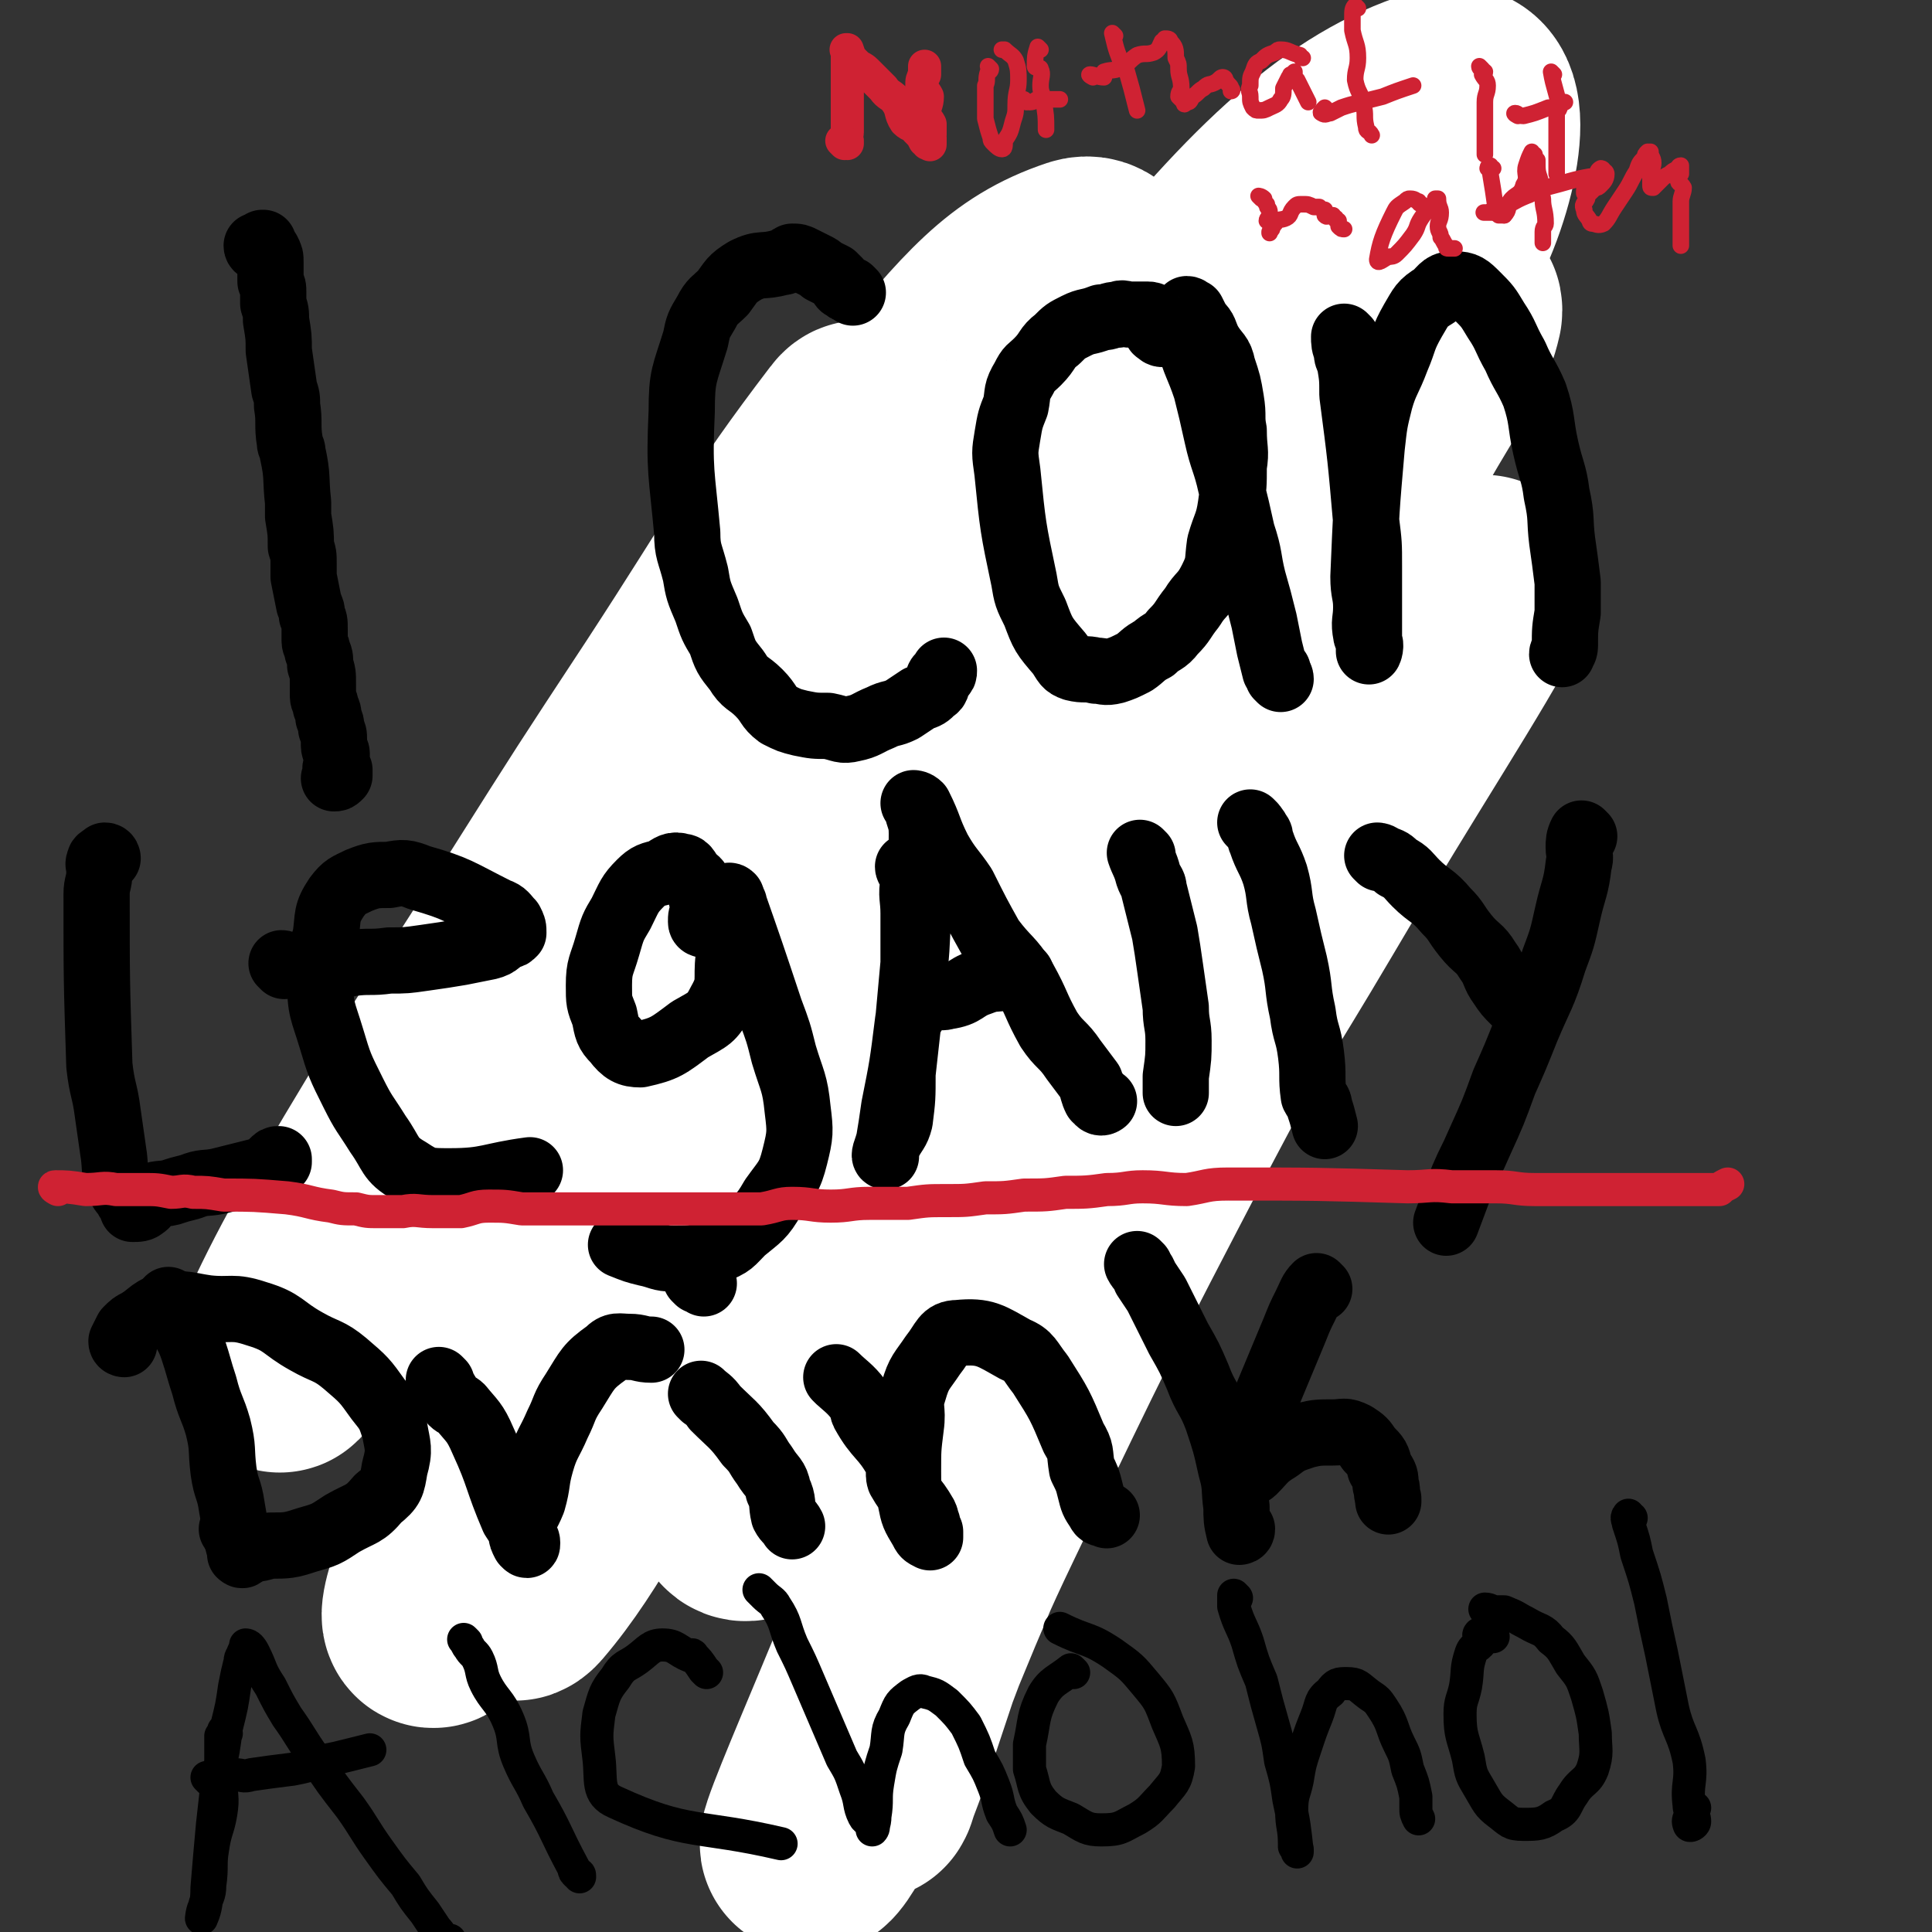 <svg viewBox='0 0 700 700' version='1.1' xmlns='http://www.w3.org/2000/svg' xmlns:xlink='http://www.w3.org/1999/xlink'><rect x="0" y="0" width="700" height="700" fill="#333333" stroke="none"/><g fill='none' stroke='#000000' stroke-width='6' stroke-linecap='round' stroke-linejoin='round'><path d='M448,157c0,0 -1,-1 -1,-1 -1,0 -1,1 -1,1 0,1 1,1 2,1 1,1 1,1 1,1 0,0 1,0 1,0 0,0 -1,1 -1,1 1,1 1,1 2,1 1,1 1,1 1,3 0,1 0,1 -1,2 0,0 0,0 0,0 1,1 2,1 2,1 0,1 -1,1 -1,1 0,1 0,1 0,1 0,1 0,1 0,1 1,0 1,-1 1,-2 0,0 -1,-1 -1,-1 0,1 1,1 2,2 0,3 -1,3 -1,6 0,4 0,4 1,8 0,4 1,3 1,7 1,2 0,3 0,4 0,1 0,-1 0,-2 0,-1 0,-1 0,-2 0,0 0,0 0,1 0,1 0,1 0,3 -1,4 0,4 -1,8 0,4 0,4 0,9 0,1 0,2 -1,2 0,0 0,0 0,-1 1,-1 1,-1 1,-3 1,-1 1,-1 2,-2 '/><path d='M450,183c0,0 -1,-1 -1,-1 0,1 1,1 2,2 0,1 -1,1 -1,1 1,6 2,6 3,12 0,3 0,3 0,6 0,3 0,3 0,6 0,3 0,3 0,6 1,2 1,2 2,4 0,1 -1,1 -1,2 0,1 0,1 0,2 0,1 0,1 0,2 0,0 0,0 0,0 0,0 0,-1 0,-1 0,-1 1,-2 0,-2 0,0 -1,1 -1,2 0,2 1,2 0,4 -1,5 -1,5 -3,11 -1,5 0,5 -2,11 -1,5 -2,5 -3,11 -1,4 -1,4 -2,7 0,3 0,3 -1,6 -1,2 0,2 -1,4 0,0 -1,1 -1,1 1,-2 1,-3 2,-6 3,-7 3,-7 4,-14 1,-3 1,-3 2,-6 0,-3 0,-3 1,-5 0,-1 1,-3 1,-3 0,1 0,3 -1,6 -1,5 -2,4 -3,9 0,6 2,6 1,12 0,7 -2,7 -3,14 0,5 0,5 0,10 0,5 -1,5 -1,9 0,3 0,2 0,5 0,1 0,2 0,3 1,0 1,-1 2,-2 1,-2 0,-3 1,-5 0,-3 1,-3 1,-7 0,-2 0,-2 -1,-5 0,-1 1,-1 0,-2 0,-1 -1,-1 -1,-1 0,-1 2,-1 2,-1 0,2 -2,3 -2,7 0,4 3,4 3,8 1,6 0,7 1,13 0,5 1,5 2,9 2,6 1,6 2,12 1,2 2,2 2,4 1,2 0,3 1,4 0,0 1,0 1,-1 0,-2 0,-2 -1,-5 0,-4 0,-4 -1,-7 -3,-10 -4,-17 -6,-20 0,-2 1,5 1,11 2,14 2,14 4,28 0,3 0,3 1,6 0,2 0,2 1,4 0,2 1,4 1,3 0,-1 -1,-2 -1,-5 0,-3 0,-3 0,-5 0,-2 0,-2 0,-4 0,-1 0,-1 0,-2 0,0 0,0 0,-1 0,0 0,-1 0,-1 0,1 1,2 0,4 0,3 -1,3 -1,6 -1,5 0,6 -1,11 -1,6 -2,6 -3,11 -2,6 -2,6 -3,11 -1,5 0,5 -2,9 -1,4 -1,4 -3,7 -1,2 -1,2 -2,3 0,0 1,1 1,1 1,-3 1,-5 2,-8 2,-6 2,-6 5,-11 1,-3 4,-6 4,-4 1,2 -1,5 -3,10 -1,5 -1,5 -2,9 -2,6 -2,6 -5,11 -2,5 -3,5 -5,10 -4,8 -4,8 -9,15 0,1 -1,1 -2,1 0,0 0,0 0,0 2,-3 2,-3 5,-6 3,-4 3,-4 6,-7 4,-6 3,-7 6,-12 2,-3 3,-3 5,-6 2,-2 2,-2 3,-5 1,-1 0,-1 0,-2 0,0 -1,0 -1,0 -3,5 -2,5 -6,9 -3,5 -4,5 -8,9 -5,7 -5,8 -10,15 -5,6 -5,6 -9,11 -4,6 -4,6 -8,11 -3,5 -3,5 -7,10 -2,4 -3,3 -5,7 -1,1 0,2 -1,2 0,1 0,0 0,0 1,-2 2,-2 3,-5 8,-13 8,-13 15,-26 1,-2 1,-5 1,-4 0,0 0,3 -2,5 -2,4 -2,4 -5,8 -11,14 -11,14 -21,28 -3,3 -3,3 -6,6 -3,4 -4,6 -6,8 -1,1 1,-1 2,-2 0,0 0,0 1,-1 0,0 0,0 1,-1 0,0 1,0 1,-1 0,0 0,0 -1,-1 0,0 1,-1 0,-1 0,0 0,0 -1,-1 0,0 1,-1 0,-1 0,0 0,0 -1,1 0,0 0,0 -1,0 -4,-2 -4,-2 -9,-4 -22,-8 -22,-8 -45,-16 -2,-1 -2,-1 -3,-2 0,0 0,-1 0,0 1,0 1,0 2,1 2,0 1,1 3,2 1,0 2,-1 3,0 2,1 2,1 4,3 2,1 2,1 4,2 2,0 2,0 3,0 1,0 1,1 3,1 1,1 1,1 1,1 1,0 1,0 1,0 0,-1 -1,0 -2,0 -1,0 -1,0 -2,0 -2,-1 -1,-1 -2,-2 -2,-1 -2,-1 -4,-1 -2,0 -2,0 -3,0 -1,-1 -1,-1 -3,-1 0,0 0,0 -1,0 0,-1 0,0 -1,0 '/><path d='M371,492c0,0 0,-1 -1,-1 -3,-1 -3,0 -6,-1 -1,-1 0,-2 -2,-3 -1,-1 -2,0 -3,-1 -3,-2 -3,-2 -6,-4 -5,-3 -5,-3 -10,-5 -4,-2 -4,-2 -9,-5 -4,-2 -4,-1 -9,-4 -4,-1 -4,-2 -9,-3 -5,-2 -5,-2 -10,-4 -3,-1 -2,-2 -5,-3 -3,-1 -4,-1 -6,-1 0,0 0,0 0,0 1,0 1,0 2,1 2,0 1,1 4,1 1,0 1,-1 3,0 1,0 1,1 2,1 0,0 1,0 2,0 0,0 0,-1 0,0 1,0 1,1 1,1 0,0 0,-1 0,-2 -3,-1 -3,0 -6,-1 -4,-1 -4,-1 -7,-2 -6,-2 -7,-1 -12,-4 -6,-3 -6,-4 -12,-7 -5,-3 -5,-2 -11,-5 -5,-2 -4,-2 -9,-5 -3,-1 -3,-2 -6,-3 -1,-1 -1,-1 -2,-1 -1,-1 -1,-2 -1,-2 -1,-1 -1,0 -1,1 1,0 2,0 3,0 2,0 2,0 3,1 0,0 0,1 0,1 1,0 2,-1 3,0 0,0 0,0 0,1 0,1 1,1 1,1 0,0 -1,-1 -1,-2 -1,0 -1,0 -2,-1 -3,-5 -2,-5 -5,-10 -3,-4 -4,-4 -7,-8 -3,-5 -2,-6 -5,-11 -2,-4 -3,-4 -5,-7 -2,-3 -2,-3 -3,-6 '/><path d='M175,321c0,0 -1,-1 -1,-1 1,3 1,4 2,8 2,7 3,7 5,13 2,5 2,5 4,10 2,5 2,5 4,10 2,5 2,5 4,11 1,6 0,6 2,12 1,4 2,4 3,8 1,3 1,3 2,6 0,0 0,0 0,0 -1,-3 -2,-3 -3,-6 -2,-5 -1,-5 -2,-10 -2,-6 -2,-6 -4,-11 -1,-6 0,-6 -1,-12 -1,-5 -2,-5 -4,-11 -1,-3 0,-3 -1,-6 -1,-3 -2,-3 -4,-5 0,-1 1,-1 0,-2 0,0 -1,0 -1,0 1,2 1,3 2,5 1,2 1,2 1,5 1,5 1,5 3,9 1,7 1,7 3,14 4,14 4,14 7,29 1,5 1,6 2,11 1,5 2,5 3,10 1,4 0,4 1,8 1,2 1,2 1,4 1,1 1,2 1,2 0,-1 -1,-1 -2,-3 -1,-2 0,-3 -1,-5 0,-4 0,-4 -1,-7 0,-3 -1,-3 -1,-5 0,-2 1,-3 1,-5 0,0 -1,0 -2,0 0,-1 0,-1 1,-1 0,0 1,0 1,1 1,2 -1,3 0,5 1,6 2,6 3,12 1,7 1,7 2,14 1,8 1,8 2,16 1,9 1,9 2,18 1,9 1,9 2,18 0,7 -1,7 -1,14 -1,6 0,6 0,12 0,3 0,3 0,5 '/><path d='M339,477c0,0 0,-1 -1,-1 -1,-1 -1,-1 -2,-1 -1,0 -1,0 -1,1 0,0 1,0 2,1 0,2 0,2 0,4 -1,2 0,2 0,3 0,2 0,2 0,4 0,2 0,3 0,4 -1,1 -2,1 -2,1 0,1 0,3 1,2 0,0 -1,-1 0,-2 0,-1 1,-1 1,-2 0,-1 0,-1 0,-2 -1,-2 -2,-2 -2,-4 0,0 0,0 1,0 0,1 0,1 0,2 0,0 -1,0 0,1 0,1 1,1 1,2 0,1 0,1 0,1 -1,0 0,1 0,1 0,0 0,0 0,0 0,0 0,0 0,-1 0,0 0,-1 0,-1 0,2 -1,3 0,5 0,4 1,4 3,7 1,3 1,3 2,6 1,2 1,2 3,5 0,1 0,1 2,3 0,0 0,0 1,1 1,1 1,1 1,1 1,0 1,-1 1,-2 0,-1 -1,-1 -2,-2 -1,-2 -2,-1 -2,-2 -1,-1 -1,-1 -1,-2 0,-1 0,-2 -1,-2 -1,-1 -1,0 -2,-1 -1,0 -1,0 -1,-1 0,0 0,0 -1,-1 0,0 1,0 1,-1 0,-3 0,-3 0,-5 -1,-1 -2,-1 -2,-1 0,-2 0,-3 1,-4 0,0 0,1 0,2 0,1 -1,1 0,2 0,2 0,2 0,3 0,3 0,3 1,5 0,2 0,2 0,5 0,1 0,1 1,3 0,1 0,1 0,3 0,1 -1,1 0,2 0,0 0,-1 1,-1 0,-1 -1,-2 0,-2 0,0 1,0 1,1 0,0 0,0 0,1 -1,0 0,0 0,1 -1,1 -1,1 -2,2 -1,3 -1,2 -3,5 0,1 0,1 -1,3 -1,2 -1,2 -2,3 0,1 -2,2 -1,3 2,1 4,0 7,0 2,0 1,0 3,-1 0,0 1,-1 1,-1 -1,2 -1,3 -3,5 -2,2 -2,2 -4,4 -1,2 -1,2 -2,4 -1,1 0,1 -1,1 -1,2 -2,2 -2,2 -1,1 0,1 1,1 '/><path d='M332,549c0,0 -1,-1 -1,-1 0,0 2,0 2,0 0,1 0,2 0,3 -1,3 0,3 0,7 0,4 0,4 0,8 -1,5 -2,5 -2,10 0,4 0,4 1,7 0,2 0,2 0,4 0,1 0,1 0,2 '/><path d='M327,563c0,0 -1,0 -1,-1 0,-1 1,-1 1,-2 0,-1 -1,-1 -1,-1 0,-1 2,0 2,-1 0,-1 0,-1 0,-2 -1,-1 0,-1 0,-2 0,-1 0,-1 0,-1 0,0 -1,1 0,2 0,3 0,3 1,7 1,3 1,3 1,6 0,3 0,3 0,6 '/><path d='M291,281c0,0 -1,0 -1,-1 0,0 0,0 1,-1 0,-1 0,-1 1,-1 1,-1 1,-1 2,-1 1,-1 1,0 2,0 3,0 3,-1 6,0 3,0 2,1 5,1 3,1 3,1 6,1 2,0 2,0 3,0 1,0 1,0 2,0 0,0 0,0 0,0 1,-1 1,-2 1,-2 0,0 -1,1 -2,1 -3,0 -3,-1 -5,0 -3,0 -2,2 -4,3 -3,1 -4,-1 -6,0 -2,1 -2,2 -3,4 '/><path d='M365,291c0,0 -1,0 -1,-1 0,0 0,0 0,-1 1,0 0,0 0,-1 1,0 1,0 2,-1 1,-1 1,-1 2,-2 1,-1 1,-1 2,-1 2,0 2,0 4,-1 1,0 1,0 3,-1 2,0 2,0 4,-1 2,-1 2,-2 3,-2 1,-1 1,0 1,1 1,0 1,0 1,0 -1,0 -1,1 -2,1 -1,0 -2,-1 -3,0 0,0 1,2 0,3 -2,2 -3,2 -5,5 '/><path d='M369,355c0,0 -1,-1 -1,-1 0,0 1,0 2,1 0,1 -1,1 -1,3 1,1 1,1 2,2 1,1 1,1 2,3 1,2 1,2 1,3 1,2 1,2 1,3 0,2 0,2 0,4 0,2 -1,2 -1,3 0,1 -1,1 -1,2 0,0 1,0 0,0 0,1 -1,0 -1,1 0,0 0,1 0,1 1,0 1,-1 2,0 0,0 0,1 1,1 0,0 1,0 1,0 0,0 0,0 0,0 1,1 0,1 0,2 0,1 1,1 0,2 0,1 -1,0 -1,2 0,4 2,5 0,9 0,3 -2,2 -4,5 -1,3 -1,3 -1,6 '/></g>
<g fill='none' stroke='#FFFFFF' stroke-width='80' stroke-linecap='round' stroke-linejoin='round'><path d='M442,277c0,0 -1,0 -1,-1 5,-9 5,-10 11,-19 0,0 1,1 1,0 3,-2 6,-6 6,-5 0,5 -3,9 -6,17 -5,18 -4,18 -10,35 -13,34 -13,34 -26,66 -15,36 -15,36 -30,72 -15,36 -15,36 -30,72 -22,52 -22,52 -44,105 -10,24 -22,52 -19,49 4,-3 17,-31 33,-62 19,-41 17,-42 37,-82 38,-77 37,-78 77,-154 31,-58 31,-58 65,-114 14,-22 36,-52 31,-42 -13,25 -34,56 -67,112 -23,39 -24,38 -45,78 -37,71 -37,71 -72,144 -11,23 -11,24 -21,48 -10,26 -14,40 -18,52 -2,4 4,-10 7,-20 8,-24 8,-24 16,-48 13,-41 12,-41 26,-81 16,-47 16,-47 34,-92 16,-42 16,-42 34,-84 30,-71 29,-72 61,-143 15,-34 30,-49 34,-67 1,-7 -14,6 -24,17 -50,53 -51,52 -96,109 -35,44 -33,46 -64,92 -49,75 -48,76 -96,152 -29,46 -40,71 -58,92 -6,7 2,-18 9,-36 22,-58 21,-58 48,-115 25,-55 25,-56 55,-108 59,-100 52,-107 123,-196 41,-51 70,-76 102,-85 14,-4 7,34 -8,58 -50,79 -62,73 -122,149 -37,47 -37,47 -71,96 -84,121 -98,159 -164,245 -10,14 4,-23 12,-44 54,-157 54,-157 112,-312 11,-30 14,-28 26,-58 2,-6 4,-16 1,-12 -29,38 -33,48 -65,97 -25,38 -25,38 -49,76 -36,57 -37,56 -71,114 -14,23 -28,54 -24,49 6,-8 22,-37 44,-75 20,-35 19,-36 41,-70 24,-38 24,-38 51,-75 45,-62 42,-65 93,-123 26,-31 37,-45 61,-53 9,-3 9,16 4,30 -45,131 -54,130 -105,261 -12,31 -16,31 -21,64 -6,46 -8,63 -2,93 2,8 12,-6 19,-16 31,-45 29,-47 57,-93 15,-25 16,-25 28,-50 10,-18 8,-18 16,-36 7,-17 8,-16 14,-33 3,-10 4,-11 4,-20 0,-4 -1,-7 -4,-7 -5,0 -6,3 -11,8 -10,11 -10,11 -19,24 -12,19 -11,19 -22,39 -12,24 -11,24 -22,49 -12,24 -13,23 -23,48 -8,21 -7,22 -15,44 -6,16 -8,16 -14,32 -1,6 -1,9 0,12 1,1 3,-1 4,-4 9,-16 8,-16 16,-33 12,-23 12,-23 24,-47 13,-26 13,-26 26,-52 11,-21 11,-21 22,-43 8,-14 8,-14 16,-29 7,-12 7,-13 15,-25 0,-1 2,-1 1,-1 -3,10 -5,11 -9,22 -9,29 -7,30 -17,58 -12,36 -13,35 -26,70 '/></g>
<g fill='none' stroke='#000000' stroke-width='24' stroke-linecap='round' stroke-linejoin='round'><path d='M94,90c0,0 -1,0 -1,-1 1,0 2,0 2,-1 1,0 0,0 0,0 0,0 0,0 0,1 0,1 1,1 1,1 1,1 1,1 1,1 1,2 1,2 1,4 0,2 0,2 0,3 0,2 0,2 0,4 1,2 1,2 1,4 0,2 0,2 0,4 1,3 1,3 1,6 1,6 1,6 1,11 1,7 1,7 2,14 1,3 1,3 1,6 1,6 0,7 1,13 0,2 1,2 1,4 2,9 1,9 2,18 0,3 0,3 0,5 1,6 1,6 1,11 1,3 1,3 1,6 0,2 0,3 0,5 1,5 1,5 2,10 1,2 1,2 1,4 1,2 1,2 1,5 0,2 0,2 0,4 0,2 1,2 1,4 1,2 1,2 1,5 1,3 1,3 1,7 0,2 0,2 0,4 0,2 1,2 1,4 1,2 1,2 1,4 1,2 1,2 1,4 1,2 1,2 1,4 0,1 0,1 0,2 0,2 1,2 1,3 0,2 0,2 0,4 0,1 -1,1 0,2 0,0 1,0 1,0 0,0 0,1 0,1 0,1 0,1 0,1 -1,1 -1,1 -2,1 '/><path d='M309,106c0,0 0,0 -1,-1 -1,0 -1,0 -2,-1 -1,0 -1,-1 -2,-2 -1,-1 -1,-1 -2,-2 -2,-1 -2,-1 -4,-2 -1,-1 -1,-1 -3,-2 -2,-1 -2,-1 -4,-2 -2,-1 -2,-1 -4,-1 -2,1 -2,2 -4,2 -7,2 -7,0 -13,3 -5,3 -5,4 -8,8 -3,3 -4,3 -6,7 -3,5 -3,5 -4,10 -4,13 -5,13 -5,26 -1,22 0,22 2,44 0,7 1,7 3,15 1,6 1,6 4,13 2,6 2,6 5,11 2,6 2,6 6,11 3,5 4,4 8,8 4,4 3,5 7,8 4,2 4,2 8,3 5,1 5,1 10,1 5,1 5,2 9,1 5,-1 5,-2 10,-4 4,-2 4,-1 8,-3 3,-2 3,-2 6,-4 3,-1 3,-1 5,-3 2,-1 1,-2 2,-4 0,-1 1,-1 1,-1 1,-1 1,-1 1,-2 '/><path d='M421,121c0,0 -1,0 -1,-1 -1,0 -1,0 -1,-1 0,-1 1,-1 0,-2 0,-1 0,-1 -1,-1 -1,-1 0,-2 -2,-2 0,0 0,0 -1,0 -2,0 -2,0 -5,0 -3,0 -3,-1 -5,0 -3,0 -3,1 -6,1 -5,2 -5,1 -9,3 -4,2 -4,2 -7,5 -4,3 -3,4 -7,8 -3,3 -3,2 -5,6 -3,5 -2,5 -3,10 -2,5 -2,5 -3,11 -1,6 -1,6 0,13 2,20 2,20 6,39 1,6 1,6 4,12 3,8 3,8 9,15 2,3 2,4 5,5 4,1 4,0 8,1 3,0 3,1 7,0 3,-1 3,-1 7,-3 3,-2 3,-3 7,-5 3,-3 4,-2 7,-6 4,-4 3,-4 7,-9 3,-5 4,-4 7,-10 3,-6 2,-6 3,-13 2,-7 3,-7 4,-14 1,-7 1,-7 1,-14 1,-6 0,-6 0,-13 -1,-5 0,-5 -1,-11 -1,-6 -1,-6 -3,-12 -1,-5 -2,-4 -5,-9 -2,-4 -1,-4 -4,-7 -1,-2 -1,-2 -2,-4 -1,0 -1,-1 -2,-1 0,2 0,3 0,6 0,3 0,3 1,6 2,8 3,8 6,17 2,8 2,8 4,17 2,9 3,9 5,18 2,8 2,8 4,17 3,9 2,9 4,17 2,7 2,7 4,15 1,5 1,5 2,10 1,4 1,4 2,8 1,1 2,2 2,3 0,0 0,0 -1,-1 0,-1 0,-1 0,-2 '/><path d='M488,123c0,0 -1,-1 -1,-1 0,2 0,3 1,5 0,2 0,2 1,4 1,6 1,6 1,12 3,23 3,23 5,46 1,8 1,8 1,16 0,11 0,11 0,23 0,3 0,3 0,5 0,1 0,3 0,3 0,0 1,-2 0,-4 0,-1 -1,-1 -1,-2 -1,-5 0,-5 0,-10 0,-5 -1,-5 -1,-11 1,-24 1,-24 3,-47 1,-9 1,-9 3,-17 2,-7 3,-7 6,-15 3,-7 2,-7 6,-14 3,-5 3,-6 8,-9 3,-3 3,-4 7,-4 4,0 5,1 8,4 4,4 4,4 7,9 4,6 3,6 7,13 3,7 4,7 7,14 3,9 2,10 4,19 2,9 3,9 4,17 2,9 1,9 2,17 1,7 1,7 2,15 0,5 0,5 0,11 -1,6 -1,6 -1,12 0,2 -1,2 -1,3 '/><path d='M39,311c0,0 0,-1 -1,-1 -1,1 -2,1 -2,2 -1,2 1,2 0,4 0,4 -1,4 -1,8 0,31 0,31 1,62 1,9 2,9 3,17 1,7 1,7 2,14 1,6 0,6 2,12 1,3 2,3 3,5 1,2 1,1 2,2 0,1 0,2 0,2 2,0 3,0 4,-1 2,-1 1,-3 2,-3 3,-2 4,-1 8,-2 3,-1 3,-1 7,-2 5,-2 5,-1 10,-2 4,-1 4,-1 8,-2 4,-1 4,-1 8,-2 3,-1 3,-1 5,-2 1,-1 1,-1 1,-1 0,0 0,-1 0,-1 -1,0 -1,0 -2,1 '/><path d='M103,350c0,0 -1,-1 -1,-1 1,0 2,1 4,1 2,0 2,-1 4,-1 3,0 3,2 7,2 5,0 5,-1 10,-2 7,-1 7,0 14,-1 6,0 6,0 13,-1 7,-1 7,-1 13,-2 5,-1 5,-1 10,-2 4,-1 3,-2 7,-4 1,0 1,0 2,-1 0,-2 0,-2 -1,-4 -2,-2 -2,-3 -5,-4 -14,-7 -14,-8 -28,-12 -5,-2 -6,-2 -11,-1 -5,0 -6,0 -11,2 -4,2 -5,2 -8,6 -4,6 -3,7 -4,14 -2,8 -3,8 -2,16 0,11 1,11 4,21 3,10 3,10 8,20 4,8 4,7 9,15 5,7 4,9 11,13 6,4 7,4 15,4 14,0 14,-2 29,-4 '/><path d='M255,335c0,0 -1,0 -1,-1 0,-2 0,-2 1,-4 0,-1 0,-1 0,-1 -1,-4 -1,-5 -2,-8 0,-2 -1,-2 -2,-3 -2,-2 -2,-4 -4,-4 -3,-1 -4,0 -7,2 -4,1 -5,1 -8,4 -4,4 -4,5 -7,11 -3,5 -3,5 -5,12 -2,7 -3,7 -3,14 0,6 0,6 2,11 1,5 1,6 4,9 3,4 5,5 9,5 9,-2 10,-3 18,-9 7,-4 8,-4 11,-10 4,-7 2,-8 3,-16 1,-5 2,-5 2,-10 1,-4 1,-5 0,-9 0,-2 -1,-1 -2,-3 0,0 0,-1 1,0 7,20 7,20 14,41 3,8 3,8 5,16 3,10 4,10 5,20 1,8 1,9 -1,17 -2,8 -3,8 -8,15 -4,7 -5,7 -11,12 -4,4 -4,5 -10,7 -7,3 -7,3 -15,3 -5,0 -5,-1 -10,-2 -4,-1 -4,-1 -9,-3 '/><path d='M330,315c0,0 -1,0 -1,-1 0,0 2,-1 2,-1 1,2 0,3 0,6 -1,6 0,6 0,12 0,9 0,9 0,18 -1,11 -1,11 -2,22 -1,9 -1,9 -2,18 0,9 0,9 -1,17 -1,4 -2,4 -4,8 -1,2 -1,5 -1,5 -1,0 0,-2 1,-5 1,-6 1,-6 2,-13 3,-15 3,-15 5,-31 2,-13 2,-13 3,-26 1,-21 2,-21 2,-42 0,-5 -1,-5 -2,-10 0,0 -1,-1 -1,-1 0,0 1,0 2,1 4,8 3,8 7,16 4,7 5,7 9,13 5,10 5,10 10,19 6,8 7,7 12,15 5,9 4,9 9,18 4,6 5,5 9,11 3,4 3,4 6,8 1,3 1,4 2,6 1,1 3,1 3,1 0,0 -1,1 -2,0 -1,-1 0,-2 -1,-3 '/><path d='M331,367c0,0 -1,0 -1,-1 2,-3 3,-4 7,-5 2,-1 3,1 6,0 7,-1 6,-3 12,-5 5,-2 5,-1 10,-2 3,0 3,-1 5,-1 '/><path d='M414,310c0,0 -1,-1 -1,-1 1,3 2,4 3,8 1,3 2,3 2,5 2,8 2,8 4,16 1,6 1,6 2,13 1,7 1,7 2,14 0,6 1,6 1,12 0,6 0,6 -1,13 0,1 0,1 0,3 0,1 0,1 0,3 '/><path d='M454,299c0,0 -1,-1 -1,-1 1,1 2,2 3,4 1,1 0,1 1,3 2,6 3,6 5,12 2,7 1,8 3,15 2,9 2,9 4,17 2,9 1,9 3,18 1,8 2,7 3,15 1,8 0,8 1,15 1,2 2,2 2,4 1,3 1,3 2,7 '/><path d='M500,311c0,0 -1,-1 -1,-1 0,0 1,0 2,1 3,1 3,1 5,3 4,2 4,3 7,6 5,5 6,4 11,10 4,4 3,4 7,9 4,5 5,4 8,9 3,4 2,5 5,9 2,3 2,3 5,6 '/><path d='M574,303c0,0 -1,-1 -1,-1 -1,2 -1,3 -1,5 0,3 1,3 0,6 -1,9 -2,9 -4,18 -2,9 -2,9 -5,17 -4,13 -5,13 -10,25 -4,10 -4,10 -8,19 -4,11 -4,11 -9,22 -3,7 -3,6 -6,13 -3,8 -3,8 -6,16 '/><path d='M62,472c0,0 -1,-1 -1,-1 1,1 1,2 2,4 1,1 1,1 1,2 3,6 4,6 6,12 2,6 2,7 4,13 2,8 3,8 5,15 2,8 1,8 2,16 1,7 2,6 3,13 1,6 1,6 2,11 0,3 1,4 2,6 0,1 -1,0 -1,0 0,0 0,0 0,-1 '/><path d='M45,487c0,0 -1,0 -1,-1 1,-2 1,-2 2,-4 2,-2 2,-2 4,-3 5,-3 5,-5 11,-6 6,-1 7,0 14,1 9,1 9,-1 18,2 10,3 9,5 18,10 7,4 8,3 14,8 7,6 7,6 12,13 4,5 4,5 6,11 1,6 2,7 0,14 -1,6 -1,7 -6,11 -5,6 -6,5 -13,9 -6,4 -6,4 -13,6 -6,2 -7,2 -13,2 -5,1 -5,2 -9,0 -3,-2 -3,-3 -5,-6 '/><path d='M160,501c0,0 -1,-1 -1,-1 2,3 2,4 5,8 1,1 2,1 3,2 4,5 5,5 8,12 6,13 5,14 11,28 2,3 2,3 3,6 0,1 0,1 1,3 0,0 0,0 0,0 1,1 1,1 1,0 0,-2 -2,-2 -2,-5 1,-5 2,-5 4,-10 2,-7 1,-7 3,-14 2,-7 3,-7 6,-14 3,-6 2,-6 6,-12 5,-8 5,-9 12,-14 3,-3 4,-2 8,-2 4,0 4,1 8,1 '/><path d='M255,506c0,0 -1,-1 -1,-1 2,2 3,2 5,5 6,6 7,6 12,13 4,4 3,4 6,8 3,5 4,4 5,9 2,4 1,5 2,9 1,2 2,2 3,4 '/><path d='M253,464c0,0 -1,-1 -1,-1 1,0 2,1 3,2 '/><path d='M304,500c0,0 -1,-1 -1,-1 3,3 5,4 8,8 2,2 1,3 2,5 5,9 7,8 12,17 2,3 0,4 1,7 4,7 5,6 9,13 1,2 0,2 1,3 0,2 0,2 1,3 0,0 0,1 0,1 0,0 0,1 0,1 -2,-1 -2,-1 -3,-3 -3,-5 -3,-5 -4,-10 -1,-5 -1,-6 -1,-11 0,-8 0,-8 1,-16 1,-7 -1,-7 1,-13 2,-7 3,-7 7,-13 4,-5 4,-8 9,-8 10,-1 12,1 21,6 5,2 5,4 9,9 7,11 7,11 12,23 3,5 2,5 3,11 2,4 2,4 3,8 1,4 1,4 3,7 1,2 1,1 3,2 '/><path d='M413,459c0,0 -1,-1 -1,-1 1,2 2,2 3,5 2,3 2,3 4,6 4,8 4,8 8,16 4,7 4,7 7,14 3,8 4,7 7,15 3,9 3,9 5,18 2,7 1,7 2,14 0,4 0,5 1,9 0,0 1,0 1,-1 '/><path d='M478,467c0,0 -1,-1 -1,-1 -2,2 -2,3 -4,7 -2,4 -2,4 -4,9 -5,12 -5,12 -10,24 -2,6 -2,6 -4,12 -2,5 -2,5 -3,10 -2,5 -3,7 -3,9 0,1 1,-2 2,-3 1,-1 2,0 3,-1 4,-4 4,-5 9,-8 4,-3 4,-3 10,-5 4,-1 5,-1 10,-1 4,0 4,-1 8,1 3,2 3,2 5,5 3,3 3,3 4,7 2,3 2,3 2,6 1,2 0,2 1,5 0,1 0,1 0,1 '/></g>
<g fill='none' stroke='#000000' stroke-width='12' stroke-linecap='round' stroke-linejoin='round'><path d='M82,628c0,0 0,-1 -1,-1 0,0 0,1 -1,2 0,2 0,3 0,5 0,5 0,5 0,10 0,7 1,7 0,13 -1,6 -2,6 -3,13 -1,6 0,6 -1,13 0,4 -1,4 -2,8 -1,2 -1,5 -1,4 1,-2 2,-5 2,-11 1,-12 1,-12 2,-23 1,-9 1,-9 2,-18 2,-9 2,-9 3,-17 2,-8 2,-8 3,-15 1,-5 1,-5 2,-9 0,-2 1,-2 1,-3 1,-2 1,-3 1,-3 1,0 2,1 3,3 3,6 2,6 6,12 3,6 3,6 6,11 5,7 5,8 10,15 6,9 6,9 13,18 5,7 5,8 10,15 5,7 5,7 10,13 3,5 3,5 7,10 2,3 2,3 4,6 2,2 2,3 3,5 1,0 1,-1 2,-1 '/><path d='M76,645c0,0 -1,-1 -1,-1 4,-1 5,0 10,-1 3,0 3,1 6,0 7,-1 7,-1 15,-2 5,-1 5,-1 11,-3 5,-1 5,-1 9,-2 4,-1 4,-1 8,-2 '/><path d='M169,595c0,0 -1,-1 -1,-1 1,1 1,2 2,3 1,2 2,2 3,4 2,4 1,5 3,9 3,6 5,6 8,13 3,7 1,8 4,15 3,7 4,7 7,14 7,12 6,12 13,25 0,1 0,1 1,2 1,0 1,0 1,1 '/><path d='M256,606c0,0 0,0 -1,-1 -2,-3 -2,-3 -4,-5 0,-1 -1,0 -1,0 -5,-2 -5,-4 -10,-4 -4,0 -5,2 -9,5 -4,3 -5,2 -8,7 -4,5 -4,6 -6,13 -1,8 -1,8 0,16 1,8 -1,13 6,16 26,12 30,8 60,15 '/><path d='M276,577c0,0 -1,-1 -1,-1 0,0 1,1 2,2 2,2 3,2 4,4 4,6 3,7 6,14 3,6 3,6 6,13 3,7 3,7 6,14 3,7 3,7 6,14 3,5 3,5 5,11 2,5 1,6 3,10 1,2 2,1 3,3 1,1 0,2 0,2 0,-1 1,-2 1,-5 1,-6 0,-6 1,-12 1,-6 1,-6 3,-12 1,-6 0,-7 3,-12 2,-5 2,-5 6,-8 2,-1 3,-2 5,-1 4,1 4,1 8,4 4,4 4,4 7,8 3,6 3,6 5,12 3,5 3,5 5,10 2,5 1,5 3,10 2,3 2,3 3,6 '/><path d='M389,606c0,0 -1,-1 -1,-1 -5,4 -7,4 -10,9 -4,8 -3,9 -5,18 0,4 0,5 0,9 2,6 1,7 5,12 4,4 5,4 10,6 5,3 6,4 11,4 7,0 7,-1 13,-4 5,-3 5,-4 9,-8 4,-5 5,-5 6,-11 0,-8 -1,-9 -4,-16 -3,-8 -3,-8 -8,-14 -5,-6 -5,-6 -12,-11 -9,-6 -9,-4 -19,-9 '/><path d='M448,579c0,0 -1,-1 -1,-1 0,1 0,1 0,3 0,1 0,1 0,1 2,7 3,7 5,13 2,7 2,7 5,14 2,8 2,8 4,15 2,7 2,7 3,14 2,7 2,7 3,14 2,9 2,10 3,19 0,0 0,-1 0,-1 0,-1 -1,-1 -1,-1 0,-1 0,-1 0,-1 0,-6 -1,-6 -1,-12 0,-6 1,-6 2,-11 1,-6 1,-6 3,-12 2,-6 2,-6 4,-11 2,-5 1,-6 5,-9 2,-3 3,-3 6,-3 4,0 4,1 8,4 3,2 3,2 5,5 4,6 3,7 6,13 2,4 2,4 3,9 2,5 2,5 3,10 0,2 0,2 0,4 0,2 0,2 1,4 '/><path d='M541,593c0,0 -1,-1 -1,-1 -2,0 -3,0 -4,0 -1,1 2,1 1,2 -1,3 -3,2 -4,5 -2,6 -1,6 -2,12 -1,5 -2,5 -2,10 0,8 1,8 3,16 1,6 1,6 4,11 3,5 3,6 7,9 4,3 4,4 9,4 5,0 7,0 11,-3 5,-2 4,-4 7,-8 3,-5 5,-4 7,-9 2,-6 1,-7 1,-13 -1,-7 -1,-7 -3,-14 -2,-6 -2,-6 -6,-11 -3,-5 -3,-6 -7,-9 -3,-4 -4,-3 -9,-6 -4,-2 -3,-2 -8,-4 -1,0 -1,0 -3,0 -2,0 -2,-1 -4,-1 '/><path d='M591,550c-1,0 -1,-1 -1,-1 -1,1 0,2 0,3 2,6 2,6 3,11 3,9 3,9 5,17 2,10 2,10 4,19 2,10 2,10 4,20 2,9 4,9 6,19 1,8 -1,8 0,16 0,3 2,3 2,6 0,1 -2,2 -2,1 -1,-2 1,-3 2,-6 '/></g>
<g fill='none' stroke='#CF2233' stroke-width='12' stroke-linecap='round' stroke-linejoin='round'><path d='M21,431c0,0 -2,-1 -1,-1 4,0 5,0 11,1 6,0 6,-1 11,0 5,0 5,0 10,0 5,0 5,0 10,1 4,0 4,-1 8,0 5,0 5,0 11,1 11,0 11,0 23,1 8,1 8,2 16,3 4,1 4,1 9,1 4,1 4,1 8,1 5,0 5,0 9,0 5,-1 5,0 11,0 5,0 5,0 10,0 5,-1 5,-2 10,-2 6,0 6,0 12,1 6,0 6,0 12,0 6,0 6,0 11,0 7,0 7,0 14,0 6,0 6,0 12,0 6,0 6,0 13,0 6,0 6,0 13,0 6,0 6,0 12,0 6,-1 6,-2 11,-2 7,0 7,1 14,1 7,0 7,-1 14,-1 7,0 7,0 14,0 7,-1 7,-1 14,-1 7,0 7,0 14,-1 7,0 7,0 14,-1 8,0 8,0 15,-1 7,0 8,0 15,-1 7,0 7,-1 13,-1 8,0 8,1 16,1 7,-1 7,-2 15,-2 32,0 32,0 65,1 8,0 8,-1 16,0 8,0 8,0 16,0 7,0 7,1 14,1 19,0 19,0 38,0 6,0 6,0 11,0 4,0 4,0 8,0 4,0 4,0 8,0 1,0 1,0 2,0 1,-1 1,-1 3,-2 '/><path d='M306,52c0,0 -1,-1 -1,-1 0,0 1,1 2,1 0,0 0,-1 0,-1 -1,-2 0,-2 0,-3 0,-2 0,-2 0,-5 0,-3 0,-3 0,-6 0,-2 0,-2 0,-5 0,-3 0,-3 0,-6 0,-2 0,-2 0,-4 0,-2 0,-2 0,-4 0,0 -1,0 0,0 1,3 1,3 3,5 2,2 2,1 4,3 3,3 3,3 6,6 2,3 3,2 5,5 2,3 1,4 3,7 2,2 3,1 4,3 2,2 2,2 3,4 1,0 1,0 1,1 1,0 1,1 1,0 0,0 0,-1 0,-2 -1,0 0,0 0,-1 0,-2 0,-2 0,-4 -1,-2 -2,-2 -2,-4 0,-3 1,-3 1,-6 -1,-2 -2,-2 -2,-4 0,-2 0,-2 1,-4 0,-1 0,-2 0,-3 0,0 0,1 0,1 '/></g>
<g fill='none' stroke='#CF2233' stroke-width='6' stroke-linecap='round' stroke-linejoin='round'><path d='M359,25c0,0 -1,-1 -1,-1 0,0 1,1 1,1 0,1 -1,1 -1,1 -1,3 0,3 -1,5 0,3 0,3 0,6 0,3 0,3 0,6 1,4 1,4 2,7 0,1 0,1 1,2 1,1 2,2 3,2 1,0 1,-1 1,-3 2,-3 2,-3 3,-7 1,-3 1,-3 1,-6 0,-5 1,-5 1,-9 0,-3 0,-4 -1,-7 -1,-2 -2,-2 -4,-4 -1,0 -1,0 -1,0 '/><path d='M377,18c0,0 -1,-1 -1,-1 -1,3 -1,4 -1,7 0,1 2,0 2,1 1,2 0,3 0,6 0,3 1,3 1,5 1,6 1,6 1,11 '/><path d='M372,37c0,0 -1,-1 -1,-1 0,0 1,1 2,1 2,0 2,-1 3,-1 2,-1 2,0 4,0 2,0 2,0 4,0 '/><path d='M404,13c0,0 -1,-1 -1,-1 1,4 1,5 3,10 1,1 2,1 2,3 2,7 2,7 4,15 '/><path d='M396,28c0,0 -2,-1 -1,-1 1,0 3,1 5,1 0,0 -1,-1 0,-2 3,-1 4,0 7,-2 2,-1 2,-2 5,-4 3,-1 3,0 6,-1 2,-1 2,-2 3,-4 1,0 1,-1 1,-1 1,0 2,0 2,1 2,2 2,3 2,6 1,2 1,2 1,4 0,3 1,3 1,7 0,1 -1,1 -1,3 1,1 1,1 2,2 0,1 0,1 1,0 1,0 1,0 2,-2 2,-1 2,-2 4,-3 2,-2 2,-1 4,-2 2,-1 2,-2 3,-2 1,0 1,1 1,1 1,2 2,2 2,3 1,1 0,1 0,1 '/><path d='M472,21c0,0 -1,0 -1,-1 -4,-1 -4,-2 -7,-2 -1,0 -1,0 -2,1 -3,1 -3,1 -5,3 -2,1 -2,1 -3,4 -1,2 -1,2 -1,5 -1,2 0,2 0,4 0,2 0,2 1,4 1,1 1,1 2,1 2,0 2,0 4,-1 2,-1 3,-1 4,-3 1,-1 1,-2 1,-4 1,-2 1,-2 2,-4 1,-1 0,-1 1,-1 0,0 1,-1 1,-1 0,1 0,2 0,2 0,1 0,1 1,1 2,4 2,4 4,8 '/><path d='M492,3c0,0 -1,-1 -1,-1 -1,1 -1,2 -1,4 0,2 0,2 0,5 1,5 2,5 2,10 0,4 -1,4 -1,8 1,5 2,4 3,9 1,4 0,4 1,8 0,2 1,1 2,3 '/><path d='M481,40c0,0 -1,-1 -1,-1 -1,1 -2,2 -1,2 1,1 2,0 3,0 2,-1 2,-1 4,-2 3,-1 3,-1 7,-2 4,-1 4,-1 8,-2 5,-2 5,-2 11,-4 '/><path d='M537,25c0,0 -1,-1 -1,-1 0,1 1,1 2,2 0,1 -1,1 -1,1 1,2 2,2 2,4 0,3 -1,3 -1,6 0,3 0,3 0,5 0,4 0,4 0,7 0,1 0,1 0,3 0,2 0,2 0,4 '/><path d='M550,42c0,0 -2,-1 -1,-1 1,0 1,1 3,1 4,-1 4,-1 9,-3 1,0 1,0 3,-1 1,0 1,0 3,-1 '/><path d='M563,27c0,0 -1,-1 -1,-1 1,6 2,7 3,13 0,1 -1,1 -1,2 0,5 0,5 0,10 0,3 0,3 0,6 0,3 0,3 0,6 '/><path d='M457,72c0,0 -1,-1 -1,-1 0,0 1,0 2,1 0,1 0,1 1,2 0,2 1,1 1,3 0,2 -1,2 -1,3 1,1 2,1 2,2 0,1 0,1 -1,2 0,0 0,1 0,0 1,-1 1,-2 2,-3 1,-2 2,-1 4,-2 2,-1 1,-2 3,-4 1,-1 1,-1 3,-1 2,0 2,0 4,1 1,0 1,0 2,0 1,1 1,1 2,1 0,1 0,1 0,1 0,1 0,1 0,1 1,1 1,0 2,0 0,0 0,0 1,0 0,0 0,1 1,1 0,1 0,1 1,1 0,1 0,2 0,2 1,1 1,1 2,1 '/><path d='M515,74c0,0 -1,0 -1,-1 -1,0 -1,-1 -3,-1 -1,0 -1,0 -2,1 -3,2 -3,2 -4,4 -4,8 -5,11 -6,17 0,2 2,0 4,-1 1,0 2,0 3,-1 3,-3 3,-3 6,-7 2,-3 1,-3 3,-6 2,-3 2,-2 4,-5 1,0 1,-1 1,-2 0,0 1,0 1,0 0,3 1,3 1,5 0,3 -1,3 -1,5 0,2 1,2 1,4 1,1 1,2 2,3 0,1 0,1 1,1 1,0 1,0 2,0 '/><path d='M541,61c0,0 -1,0 -1,-1 -1,0 -1,1 -1,1 0,0 1,-1 2,0 0,0 -1,1 -1,2 1,6 1,6 2,13 0,1 0,1 0,1 1,1 1,1 1,1 1,0 2,0 2,0 2,-2 1,-3 2,-5 2,-3 4,-2 5,-6 2,-3 0,-4 1,-7 1,-3 1,-3 2,-5 0,0 0,1 1,1 0,1 0,1 1,2 0,4 0,4 1,7 0,4 0,3 1,7 0,4 1,4 1,9 0,1 -1,1 -1,3 0,2 0,2 0,4 '/><path d='M545,78c0,0 -1,-1 -1,-1 -3,0 -4,0 -6,0 -1,0 0,0 1,0 2,-1 3,-1 5,-2 4,-1 4,-2 9,-4 3,-1 3,-2 7,-3 8,-2 10,-3 16,-4 2,0 0,2 0,4 -1,1 -2,0 -2,1 0,1 0,1 0,1 1,0 1,0 2,0 1,-1 1,-1 2,-2 1,0 1,0 2,-1 1,-1 2,-2 2,-4 0,0 0,-1 -1,-1 0,-1 -1,-1 -1,-1 -2,1 -1,3 -3,4 -1,0 -1,0 -2,0 -1,3 0,4 0,7 -1,2 -2,2 -1,4 0,2 1,2 2,4 0,0 0,1 1,1 1,0 2,1 4,0 2,-2 2,-3 4,-6 2,-3 2,-3 4,-6 2,-3 2,-4 4,-7 1,-3 1,-3 3,-5 0,-1 0,-1 1,-2 0,0 1,0 1,0 0,2 1,2 1,4 0,2 -1,2 -1,5 0,1 0,1 0,2 0,1 0,1 0,1 0,1 0,1 1,1 0,0 0,0 1,-1 1,-1 1,-1 2,-2 1,-1 1,-1 3,-2 1,-1 1,-1 3,-2 0,0 0,-1 1,-1 0,0 0,1 0,1 0,1 0,1 0,2 -1,1 -2,1 -1,2 0,2 1,1 2,3 0,2 -1,3 -1,5 0,2 0,2 0,4 0,2 0,2 0,4 0,2 0,2 0,4 0,2 0,2 0,4 '/></g>
</svg>